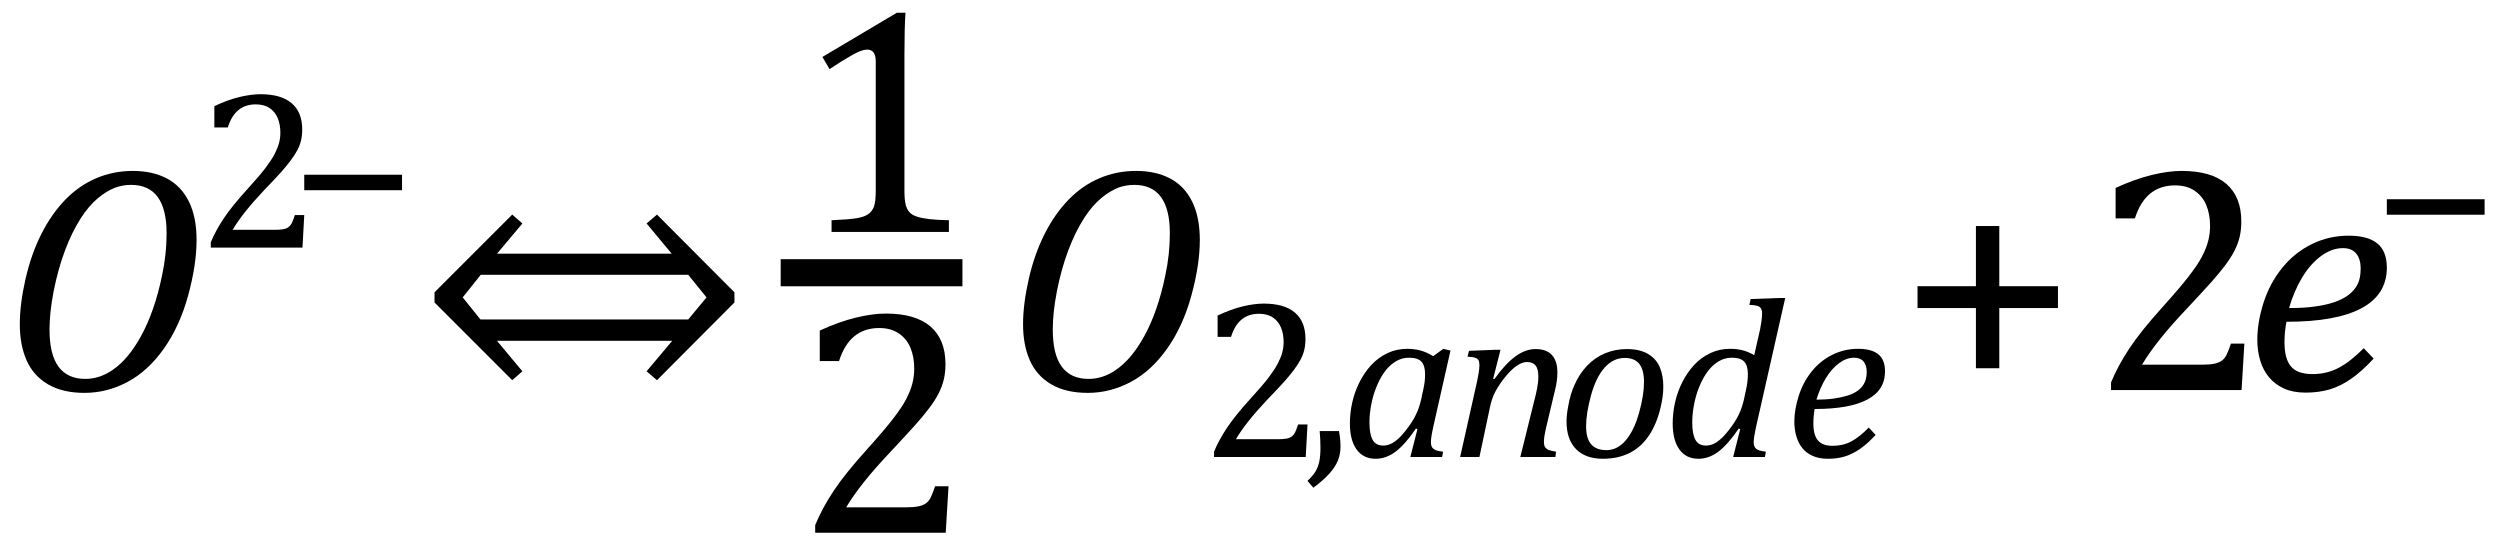 <?xml version="1.0" encoding="UTF-8" standalone="no"?><svg xmlns="http://www.w3.org/2000/svg" xmlns:xlink="http://www.w3.org/1999/xlink" stroke-dasharray="none" shape-rendering="auto" font-family="'Dialog'" width="153.813" text-rendering="auto" fill-opacity="1" contentScriptType="text/ecmascript" color-interpolation="auto" color-rendering="auto" preserveAspectRatio="xMidYMid meet" font-size="12" fill="black" stroke="black" image-rendering="auto" stroke-miterlimit="10" zoomAndPan="magnify" version="1.0" stroke-linecap="square" stroke-linejoin="miter" contentStyleType="text/css" font-style="normal" height="33" stroke-width="1" stroke-dashoffset="0" font-weight="normal" stroke-opacity="1" y="-9"><!--Converted from MathML using JEuclid--><defs id="genericDefs"/><g><g text-rendering="optimizeLegibility" transform="translate(0,24)" color-rendering="optimizeQuality" color-interpolation="linearRGB" image-rendering="optimizeQuality"><path d="M8.172 -13.484 Q9.391 -13.484 10.273 -13.016 Q11.156 -12.547 11.625 -11.594 Q12.094 -10.641 12.094 -9.234 Q12.094 -7.719 11.578 -5.828 Q11.062 -3.938 10.086 -2.555 Q9.109 -1.172 7.844 -0.5 Q6.578 0.172 5.203 0.172 Q3.844 0.172 2.945 -0.359 Q2.047 -0.891 1.633 -1.836 Q1.219 -2.781 1.219 -4.047 Q1.219 -5.297 1.57 -6.836 Q1.922 -8.375 2.547 -9.609 Q3.172 -10.844 4.023 -11.719 Q4.875 -12.594 5.93 -13.039 Q6.984 -13.484 8.172 -13.484 ZM10.25 -9.641 Q10.25 -12.625 8.062 -12.625 Q7.547 -12.625 7.078 -12.453 Q6.531 -12.234 6.031 -11.812 Q5.469 -11.344 4.984 -10.594 Q4.422 -9.719 4 -8.594 Q3.562 -7.422 3.297 -6.062 Q3.047 -4.766 3.047 -3.719 Q3.047 -2.188 3.602 -1.438 Q4.156 -0.688 5.25 -0.688 Q6.125 -0.688 6.922 -1.234 Q7.891 -1.891 8.672 -3.312 Q9.516 -4.844 9.969 -7.047 Q10.25 -8.344 10.25 -9.641 Z" stroke="none"/></g><g text-rendering="optimizeLegibility" transform="translate(12.094,15.234)" color-rendering="optimizeQuality" color-interpolation="linearRGB" image-rendering="optimizeQuality"><path d="M4.797 -1.094 Q5.141 -1.094 5.344 -1.133 Q5.547 -1.172 5.672 -1.273 Q5.797 -1.375 5.867 -1.523 Q5.938 -1.672 6.047 -2 L6.625 -2 L6.516 0 L0.875 0 L0.875 -0.328 Q1.172 -1.047 1.672 -1.797 Q2.172 -2.547 3.094 -3.562 Q3.891 -4.438 4.234 -4.891 Q4.609 -5.391 4.797 -5.75 Q4.984 -6.109 5.07 -6.422 Q5.156 -6.734 5.156 -7.062 Q5.156 -7.578 4.992 -7.969 Q4.828 -8.359 4.492 -8.586 Q4.156 -8.812 3.641 -8.812 Q2.359 -8.812 1.922 -7.391 L1.094 -7.391 L1.094 -8.703 Q1.922 -9.094 2.641 -9.266 Q3.359 -9.438 3.938 -9.438 Q5.203 -9.438 5.852 -8.883 Q6.5 -8.328 6.5 -7.266 Q6.5 -6.906 6.43 -6.602 Q6.359 -6.297 6.203 -6 Q6.047 -5.703 5.789 -5.359 Q5.531 -5.016 5.219 -4.664 Q4.906 -4.312 4.125 -3.5 Q2.828 -2.125 2.219 -1.094 L4.797 -1.094 Z" stroke="none"/></g><g text-rendering="optimizeLegibility" transform="translate(17.844,15.234)" color-rendering="optimizeQuality" color-interpolation="linearRGB" image-rendering="optimizeQuality"><path d="M0.875 -3.531 L0.875 -4.484 L6.891 -4.484 L6.891 -3.531 L0.875 -3.531 Z" stroke="none"/></g><g text-rendering="optimizeLegibility" transform="translate(25.609,24)" color-rendering="optimizeQuality" color-interpolation="linearRGB" image-rendering="optimizeQuality"><path d="M4.969 -8.391 L15.719 -8.391 L14.172 -10.25 L14.812 -10.797 L19.578 -6.016 L19.578 -5.391 L14.812 -0.609 L14.172 -1.156 L15.75 -3.031 L4.969 -3.031 L6.531 -1.156 L5.906 -0.609 L1.125 -5.391 L1.125 -6.016 L5.906 -10.797 L6.531 -10.25 L4.969 -8.391 ZM16.734 -7.094 L3.969 -7.094 L2.859 -5.703 L3.953 -4.344 L16.734 -4.344 L17.859 -5.703 L16.734 -7.094 Z" stroke="none"/></g><g text-rendering="optimizeLegibility" stroke-width="1.667" color-interpolation="linearRGB" color-rendering="optimizeQuality" image-rendering="optimizeQuality"><line y2="16.78" fill="none" x1="48.865" x2="58.381" y1="16.78"/><path d="M6.781 -2.547 Q6.781 -1.984 6.852 -1.695 Q6.922 -1.406 7.078 -1.227 Q7.234 -1.047 7.539 -0.945 Q7.844 -0.844 8.305 -0.789 Q8.766 -0.734 9.516 -0.719 L9.516 0 L2.297 0 L2.297 -0.719 Q3.375 -0.766 3.844 -0.844 Q4.312 -0.922 4.555 -1.094 Q4.797 -1.266 4.906 -1.562 Q5.016 -1.859 5.016 -2.547 L5.016 -10.469 Q5.016 -10.859 4.883 -11.039 Q4.75 -11.219 4.484 -11.219 Q4.172 -11.219 3.594 -10.898 Q3.016 -10.578 2.172 -10.016 L1.734 -10.766 L6.312 -13.484 L6.844 -13.484 Q6.781 -12.547 6.781 -10.891 L6.781 -2.547 Z" stroke-width="1" transform="translate(48.865,14.269)" stroke="none"/></g><g text-rendering="optimizeLegibility" transform="translate(48.889,32.776)" color-rendering="optimizeQuality" color-interpolation="linearRGB" image-rendering="optimizeQuality"><path d="M6.859 -1.562 Q7.328 -1.562 7.625 -1.625 Q7.922 -1.688 8.094 -1.82 Q8.266 -1.953 8.375 -2.172 Q8.484 -2.391 8.641 -2.859 L9.469 -2.859 L9.297 0 L1.266 0 L1.266 -0.469 Q1.688 -1.5 2.398 -2.57 Q3.109 -3.641 4.422 -5.094 Q5.547 -6.344 6.047 -7 Q6.594 -7.703 6.859 -8.211 Q7.125 -8.719 7.242 -9.172 Q7.359 -9.625 7.359 -10.094 Q7.359 -10.828 7.125 -11.383 Q6.891 -11.938 6.406 -12.266 Q5.922 -12.594 5.203 -12.594 Q3.375 -12.594 2.734 -10.562 L1.547 -10.562 L1.547 -12.438 Q2.734 -12.984 3.766 -13.234 Q4.797 -13.484 5.609 -13.484 Q7.438 -13.484 8.359 -12.688 Q9.281 -11.891 9.281 -10.375 Q9.281 -9.859 9.18 -9.43 Q9.078 -9 8.859 -8.57 Q8.641 -8.141 8.273 -7.656 Q7.906 -7.172 7.453 -6.664 Q7 -6.156 5.906 -4.984 Q4.047 -3.031 3.172 -1.562 L6.859 -1.562 Z" stroke="none"/></g><g text-rendering="optimizeLegibility" transform="translate(61.725,24)" color-rendering="optimizeQuality" color-interpolation="linearRGB" image-rendering="optimizeQuality"><path d="M8.172 -13.484 Q9.391 -13.484 10.273 -13.016 Q11.156 -12.547 11.625 -11.594 Q12.094 -10.641 12.094 -9.234 Q12.094 -7.719 11.578 -5.828 Q11.062 -3.938 10.086 -2.555 Q9.109 -1.172 7.844 -0.5 Q6.578 0.172 5.203 0.172 Q3.844 0.172 2.945 -0.359 Q2.047 -0.891 1.633 -1.836 Q1.219 -2.781 1.219 -4.047 Q1.219 -5.297 1.57 -6.836 Q1.922 -8.375 2.547 -9.609 Q3.172 -10.844 4.023 -11.719 Q4.875 -12.594 5.93 -13.039 Q6.984 -13.484 8.172 -13.484 ZM10.25 -9.641 Q10.25 -12.625 8.062 -12.625 Q7.547 -12.625 7.078 -12.453 Q6.531 -12.234 6.031 -11.812 Q5.469 -11.344 4.984 -10.594 Q4.422 -9.719 4 -8.594 Q3.562 -7.422 3.297 -6.062 Q3.047 -4.766 3.047 -3.719 Q3.047 -2.188 3.602 -1.438 Q4.156 -0.688 5.25 -0.688 Q6.125 -0.688 6.922 -1.234 Q7.891 -1.891 8.672 -3.312 Q9.516 -4.844 9.969 -7.047 Q10.25 -8.344 10.25 -9.641 Z" stroke="none"/></g><g text-rendering="optimizeLegibility" transform="translate(73.819,28.117)" color-rendering="optimizeQuality" color-interpolation="linearRGB" image-rendering="optimizeQuality"><path d="M4.797 -1.094 Q5.141 -1.094 5.344 -1.133 Q5.547 -1.172 5.672 -1.273 Q5.797 -1.375 5.867 -1.523 Q5.938 -1.672 6.047 -2 L6.625 -2 L6.516 0 L0.875 0 L0.875 -0.328 Q1.172 -1.047 1.672 -1.797 Q2.172 -2.547 3.094 -3.562 Q3.891 -4.438 4.234 -4.891 Q4.609 -5.391 4.797 -5.75 Q4.984 -6.109 5.07 -6.422 Q5.156 -6.734 5.156 -7.062 Q5.156 -7.578 4.992 -7.969 Q4.828 -8.359 4.492 -8.586 Q4.156 -8.812 3.641 -8.812 Q2.359 -8.812 1.922 -7.391 L1.094 -7.391 L1.094 -8.703 Q1.922 -9.094 2.641 -9.266 Q3.359 -9.438 3.938 -9.438 Q5.203 -9.438 5.852 -8.883 Q6.5 -8.328 6.5 -7.266 Q6.5 -6.906 6.43 -6.602 Q6.359 -6.297 6.203 -6 Q6.047 -5.703 5.789 -5.359 Q5.531 -5.016 5.219 -4.664 Q4.906 -4.312 4.125 -3.5 Q2.828 -2.125 2.219 -1.094 L4.797 -1.094 Z" stroke="none"/></g><g text-rendering="optimizeLegibility" transform="translate(80.272,28.117)" color-rendering="optimizeQuality" color-interpolation="linearRGB" image-rendering="optimizeQuality"><path d="M2.109 -1.594 Q2.203 -1.109 2.203 -0.641 Q2.203 -0.172 2.039 0.227 Q1.875 0.625 1.516 1.023 Q1.156 1.422 0.531 1.891 L0.172 1.469 Q0.516 1.141 0.672 0.875 Q0.828 0.609 0.898 0.273 Q0.969 -0.062 0.969 -0.562 Q0.969 -1.078 0.922 -1.594 L2.109 -1.594 Z" stroke="none"/></g><g text-rendering="optimizeLegibility" transform="translate(82.475,28.117)" color-rendering="optimizeQuality" color-interpolation="linearRGB" image-rendering="optimizeQuality"><path d="M5.703 -6.203 L6.328 -6.656 L6.766 -6.547 L5.719 -1.906 Q5.625 -1.484 5.594 -1.266 Q5.562 -1.047 5.562 -0.906 Q5.562 -0.625 5.719 -0.5 Q5.875 -0.375 6.312 -0.328 L6.25 0 L4.297 0 L4.734 -1.719 L4.641 -1.75 Q3.984 -0.781 3.398 -0.336 Q2.812 0.109 2.156 0.109 Q1.406 0.109 0.992 -0.461 Q0.578 -1.031 0.578 -2.062 Q0.578 -2.719 0.727 -3.375 Q0.875 -4.031 1.18 -4.625 Q1.484 -5.219 1.906 -5.672 Q2.328 -6.125 2.891 -6.391 Q3.453 -6.656 4.109 -6.656 Q4.531 -6.656 4.914 -6.555 Q5.297 -6.453 5.703 -6.203 ZM5.094 -4.156 Q5.156 -4.438 5.18 -4.648 Q5.203 -4.859 5.203 -5.094 Q5.203 -5.625 4.977 -5.867 Q4.75 -6.109 4.219 -6.109 Q3.938 -6.109 3.68 -6.016 Q3.422 -5.922 3.156 -5.711 Q2.891 -5.5 2.648 -5.148 Q2.406 -4.797 2.203 -4.297 Q2 -3.797 1.891 -3.227 Q1.781 -2.656 1.781 -2.125 Q1.781 -1.406 1.977 -1.055 Q2.172 -0.703 2.625 -0.703 Q2.844 -0.703 3.07 -0.797 Q3.297 -0.891 3.578 -1.148 Q3.859 -1.406 4.219 -1.906 Q4.547 -2.359 4.734 -2.812 Q4.922 -3.266 5.031 -3.875 L5.094 -4.156 Z" stroke="none"/></g><g text-rendering="optimizeLegibility" transform="translate(89.241,28.117)" color-rendering="optimizeQuality" color-interpolation="linearRGB" image-rendering="optimizeQuality"><path d="M6.453 0 L4.297 0 L5.156 -3.469 Q5.25 -3.812 5.328 -4.211 Q5.406 -4.609 5.406 -4.938 Q5.406 -5.422 5.234 -5.633 Q5.062 -5.844 4.703 -5.844 Q4.422 -5.844 4.094 -5.625 Q3.766 -5.406 3.398 -4.961 Q3.031 -4.516 2.781 -4.062 Q2.531 -3.609 2.406 -2.953 L1.781 0 L0.594 0 L1.641 -4.672 Q1.672 -4.828 1.727 -5.133 Q1.781 -5.438 1.781 -5.641 Q1.781 -5.844 1.727 -5.945 Q1.672 -6.047 1.531 -6.102 Q1.391 -6.156 1.047 -6.172 L1.141 -6.531 L2.688 -6.594 L3.078 -6.594 L2.625 -4.812 L2.703 -4.797 Q3.375 -5.734 3.992 -6.188 Q4.609 -6.641 5.234 -6.641 Q5.906 -6.641 6.242 -6.273 Q6.578 -5.906 6.578 -5.203 Q6.578 -4.953 6.539 -4.664 Q6.5 -4.375 6.438 -4.141 L5.859 -1.703 Q5.75 -1.219 5.75 -0.938 Q5.75 -0.719 5.82 -0.609 Q5.891 -0.5 6.031 -0.438 Q6.172 -0.375 6.5 -0.328 L6.453 0 Z" stroke="none"/></g><g text-rendering="optimizeLegibility" transform="translate(95.819,28.117)" color-rendering="optimizeQuality" color-interpolation="linearRGB" image-rendering="optimizeQuality"><path d="M2.797 0.109 Q1.734 0.109 1.148 -0.484 Q0.562 -1.078 0.562 -2.188 Q0.562 -2.594 0.672 -3.156 Q0.797 -3.875 1.047 -4.422 Q1.344 -5.109 1.828 -5.617 Q2.312 -6.125 2.938 -6.383 Q3.562 -6.641 4.281 -6.641 Q5.062 -6.641 5.57 -6.344 Q6.078 -6.047 6.297 -5.531 Q6.516 -5.016 6.516 -4.328 Q6.516 -3.719 6.344 -3.031 Q6.109 -2.031 5.633 -1.32 Q5.156 -0.609 4.445 -0.25 Q3.734 0.109 2.797 0.109 ZM1.766 -1.891 Q1.766 -1.141 2.078 -0.781 Q2.391 -0.422 3.016 -0.422 Q3.688 -0.422 4.203 -1.023 Q4.719 -1.625 5.023 -2.711 Q5.328 -3.797 5.328 -4.609 Q5.328 -5.359 5.039 -5.727 Q4.75 -6.094 4.141 -6.094 Q3.438 -6.094 2.906 -5.5 Q2.375 -4.906 2.07 -3.797 Q1.766 -2.688 1.766 -1.891 Z" stroke="none"/></g><g text-rendering="optimizeLegibility" transform="translate(102.335,28.117)" color-rendering="optimizeQuality" color-interpolation="linearRGB" image-rendering="optimizeQuality"><path d="M5.953 -7.844 Q6 -8.078 6.039 -8.352 Q6.078 -8.625 6.078 -8.828 Q6.078 -9.031 6.008 -9.141 Q5.938 -9.25 5.797 -9.297 Q5.656 -9.344 5.297 -9.359 L5.375 -9.719 L7.094 -9.781 L7.5 -9.781 L5.719 -1.906 Q5.625 -1.469 5.594 -1.258 Q5.562 -1.047 5.562 -0.906 Q5.562 -0.625 5.719 -0.5 Q5.875 -0.375 6.312 -0.328 L6.25 0 L4.297 0 L4.734 -1.719 L4.641 -1.75 Q3.984 -0.781 3.398 -0.336 Q2.812 0.109 2.156 0.109 Q1.406 0.109 0.992 -0.461 Q0.578 -1.031 0.578 -2.062 Q0.578 -2.719 0.727 -3.375 Q0.875 -4.031 1.18 -4.625 Q1.484 -5.219 1.906 -5.672 Q2.328 -6.125 2.891 -6.391 Q3.453 -6.656 4.109 -6.656 Q4.516 -6.656 4.867 -6.57 Q5.219 -6.484 5.594 -6.266 L5.953 -7.844 ZM5.094 -4.156 Q5.203 -4.656 5.203 -5.094 Q5.203 -5.625 4.977 -5.867 Q4.75 -6.109 4.219 -6.109 Q3.938 -6.109 3.68 -6.016 Q3.422 -5.922 3.156 -5.711 Q2.891 -5.5 2.648 -5.148 Q2.406 -4.797 2.203 -4.297 Q2 -3.797 1.891 -3.227 Q1.781 -2.656 1.781 -2.125 Q1.781 -1.406 1.977 -1.055 Q2.172 -0.703 2.625 -0.703 Q2.844 -0.703 3.07 -0.797 Q3.297 -0.891 3.578 -1.148 Q3.859 -1.406 4.219 -1.906 Q4.547 -2.359 4.734 -2.812 Q4.922 -3.266 5.031 -3.875 L5.094 -4.156 Z" stroke="none"/></g><g text-rendering="optimizeLegibility" transform="translate(109.835,28.117)" color-rendering="optimizeQuality" color-interpolation="linearRGB" image-rendering="optimizeQuality"><path d="M5.562 -1.359 Q5.062 -0.812 4.594 -0.492 Q4.125 -0.172 3.664 -0.031 Q3.203 0.109 2.641 0.109 Q2.094 0.109 1.703 -0.062 Q1.312 -0.234 1.062 -0.539 Q0.812 -0.844 0.688 -1.266 Q0.562 -1.688 0.562 -2.188 Q0.562 -2.906 0.828 -3.75 Q1.094 -4.594 1.625 -5.258 Q2.156 -5.922 2.898 -6.289 Q3.641 -6.656 4.484 -6.656 Q5.312 -6.656 5.727 -6.32 Q6.141 -5.984 6.141 -5.266 Q6.141 -4.109 5.047 -3.531 Q3.953 -2.953 1.812 -2.953 Q1.734 -2.531 1.734 -2.062 Q1.734 -1.344 2.016 -1.016 Q2.297 -0.688 2.922 -0.688 Q3.562 -0.688 4.07 -0.961 Q4.578 -1.234 5.141 -1.812 L5.562 -1.359 ZM1.922 -3.531 Q2.562 -3.531 3.031 -3.602 Q3.5 -3.672 3.844 -3.781 Q4.188 -3.891 4.414 -4.047 Q4.641 -4.203 4.773 -4.391 Q4.906 -4.578 4.961 -4.789 Q5.016 -5 5.016 -5.219 Q5.016 -5.641 4.82 -5.875 Q4.625 -6.109 4.234 -6.109 Q3.766 -6.109 3.305 -5.766 Q2.844 -5.422 2.492 -4.836 Q2.141 -4.25 1.922 -3.531 Z" stroke="none"/></g><g text-rendering="optimizeLegibility" transform="translate(116.757,24)" color-rendering="optimizeQuality" color-interpolation="linearRGB" image-rendering="optimizeQuality"><path d="M6.25 -5.047 L6.25 -1.344 L4.812 -1.344 L4.812 -5.047 L1.219 -5.047 L1.219 -6.391 L4.812 -6.391 L4.812 -10.094 L6.25 -10.094 L6.25 -6.391 L9.859 -6.391 L9.859 -5.047 L6.25 -5.047 Z" stroke="none"/></g><g text-rendering="optimizeLegibility" transform="translate(128.616,24)" color-rendering="optimizeQuality" color-interpolation="linearRGB" image-rendering="optimizeQuality"><path d="M6.859 -1.562 Q7.328 -1.562 7.625 -1.625 Q7.922 -1.688 8.094 -1.82 Q8.266 -1.953 8.375 -2.172 Q8.484 -2.391 8.641 -2.859 L9.469 -2.859 L9.297 0 L1.266 0 L1.266 -0.469 Q1.688 -1.5 2.398 -2.57 Q3.109 -3.641 4.422 -5.094 Q5.547 -6.344 6.047 -7 Q6.594 -7.703 6.859 -8.211 Q7.125 -8.719 7.242 -9.172 Q7.359 -9.625 7.359 -10.094 Q7.359 -10.828 7.125 -11.383 Q6.891 -11.938 6.406 -12.266 Q5.922 -12.594 5.203 -12.594 Q3.375 -12.594 2.734 -10.562 L1.547 -10.562 L1.547 -12.438 Q2.734 -12.984 3.766 -13.234 Q4.797 -13.484 5.609 -13.484 Q7.438 -13.484 8.359 -12.688 Q9.281 -11.891 9.281 -10.375 Q9.281 -9.859 9.18 -9.43 Q9.078 -9 8.859 -8.57 Q8.641 -8.141 8.273 -7.656 Q7.906 -7.172 7.453 -6.664 Q7 -6.156 5.906 -4.984 Q4.047 -3.031 3.172 -1.562 L6.859 -1.562 Z" stroke="none"/></g><g text-rendering="optimizeLegibility" transform="translate(138.085,24)" color-rendering="optimizeQuality" color-interpolation="linearRGB" image-rendering="optimizeQuality"><path d="M7.953 -1.938 Q7.234 -1.156 6.57 -0.695 Q5.906 -0.234 5.242 -0.039 Q4.578 0.156 3.766 0.156 Q3 0.156 2.445 -0.094 Q1.891 -0.344 1.523 -0.781 Q1.156 -1.219 0.977 -1.812 Q0.797 -2.406 0.797 -3.109 Q0.797 -4.156 1.172 -5.352 Q1.547 -6.547 2.312 -7.5 Q3.078 -8.453 4.141 -8.977 Q5.203 -9.5 6.406 -9.5 Q7.594 -9.5 8.18 -9.023 Q8.766 -8.547 8.766 -7.531 Q8.766 -5.875 7.211 -5.039 Q5.656 -4.203 2.594 -4.203 Q2.469 -3.625 2.469 -2.938 Q2.469 -1.922 2.867 -1.453 Q3.266 -0.984 4.188 -0.984 Q5.078 -0.984 5.812 -1.375 Q6.547 -1.766 7.344 -2.578 L7.953 -1.938 ZM2.75 -5.047 Q3.656 -5.047 4.336 -5.141 Q5.016 -5.234 5.5 -5.398 Q5.984 -5.562 6.305 -5.781 Q6.625 -6 6.82 -6.273 Q7.016 -6.547 7.086 -6.844 Q7.156 -7.141 7.156 -7.469 Q7.156 -8.062 6.883 -8.398 Q6.609 -8.734 6.062 -8.734 Q5.375 -8.734 4.711 -8.242 Q4.047 -7.75 3.547 -6.914 Q3.047 -6.078 2.75 -5.047 Z" stroke="none"/></g><g text-rendering="optimizeLegibility" transform="translate(145.975,16.742)" color-rendering="optimizeQuality" color-interpolation="linearRGB" image-rendering="optimizeQuality"><path d="M0.875 -3.531 L0.875 -4.484 L6.891 -4.484 L6.891 -3.531 L0.875 -3.531 Z" stroke="none"/></g></g></svg>